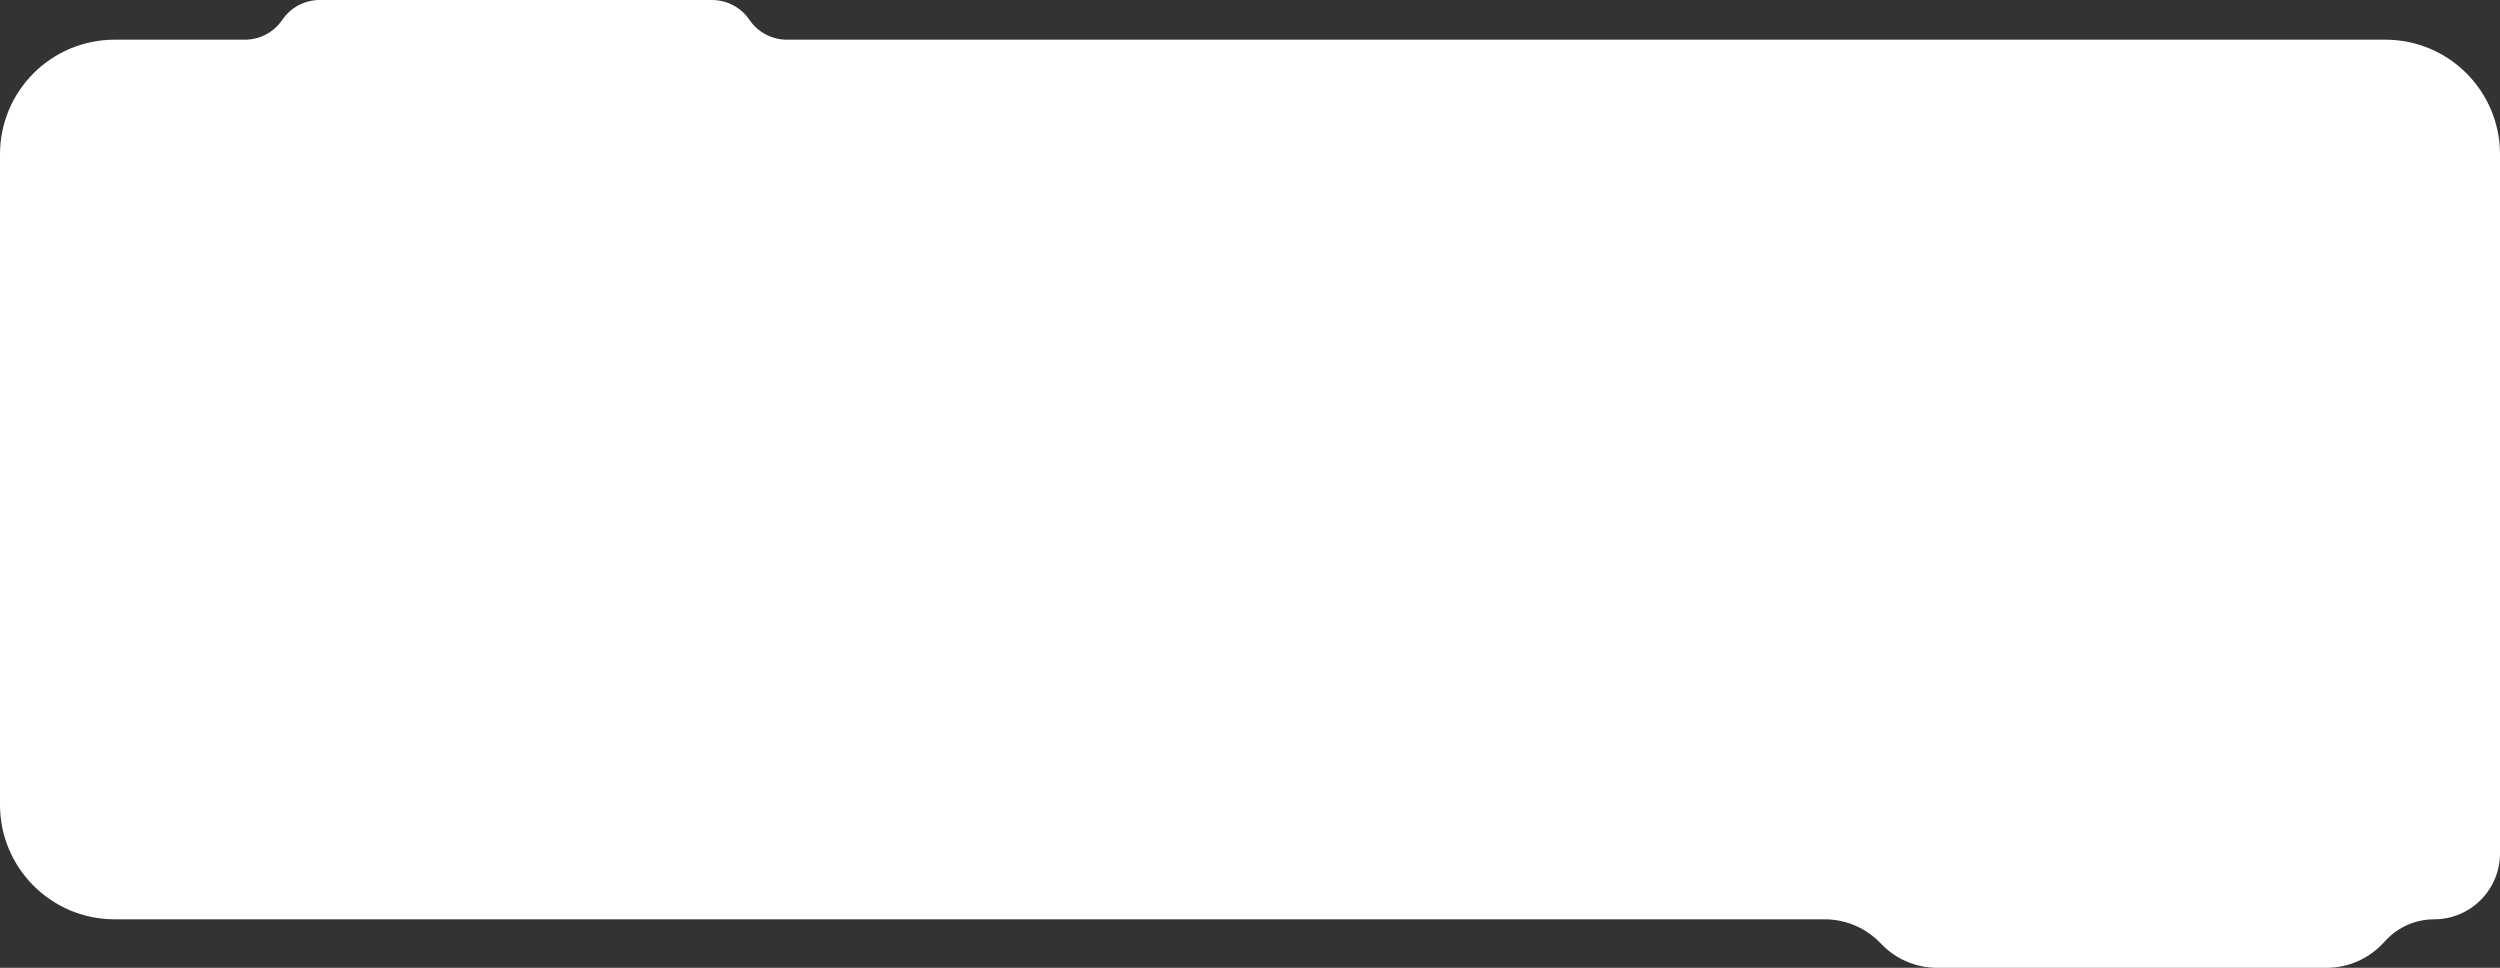 <?xml version="1.0" encoding="UTF-8"?> <svg xmlns="http://www.w3.org/2000/svg" width="1134" height="439" viewBox="0 0 1134 439" fill="none"><rect x="0" y="0" width="1134" height="439" fill="#333333" stroke="none"/><path fill-rule="evenodd" clip-rule="evenodd" d="M322.971 0C329.772 0 336.131 3.371 339.947 9V9C343.764 14.629 350.122 18 356.923 18H1082C1110.72 18 1134 41.281 1134 70V387.092C1134 403.61 1120.61 417 1104.09 417V417C1095.86 417 1087.99 420.395 1082.34 426.385L1080.81 428C1074.19 435.021 1064.97 439 1055.31 439H878.685C869.034 439 859.809 435.021 853.187 428V428C846.564 420.979 837.339 417 827.688 417H52C23.281 417 0 393.719 0 365V70C0 41.281 23.281 18 52 18H111.077C117.878 18 124.236 14.629 128.053 9V9C131.869 3.371 138.228 0 145.029 0H322.971Z" fill="white"></path></svg> 